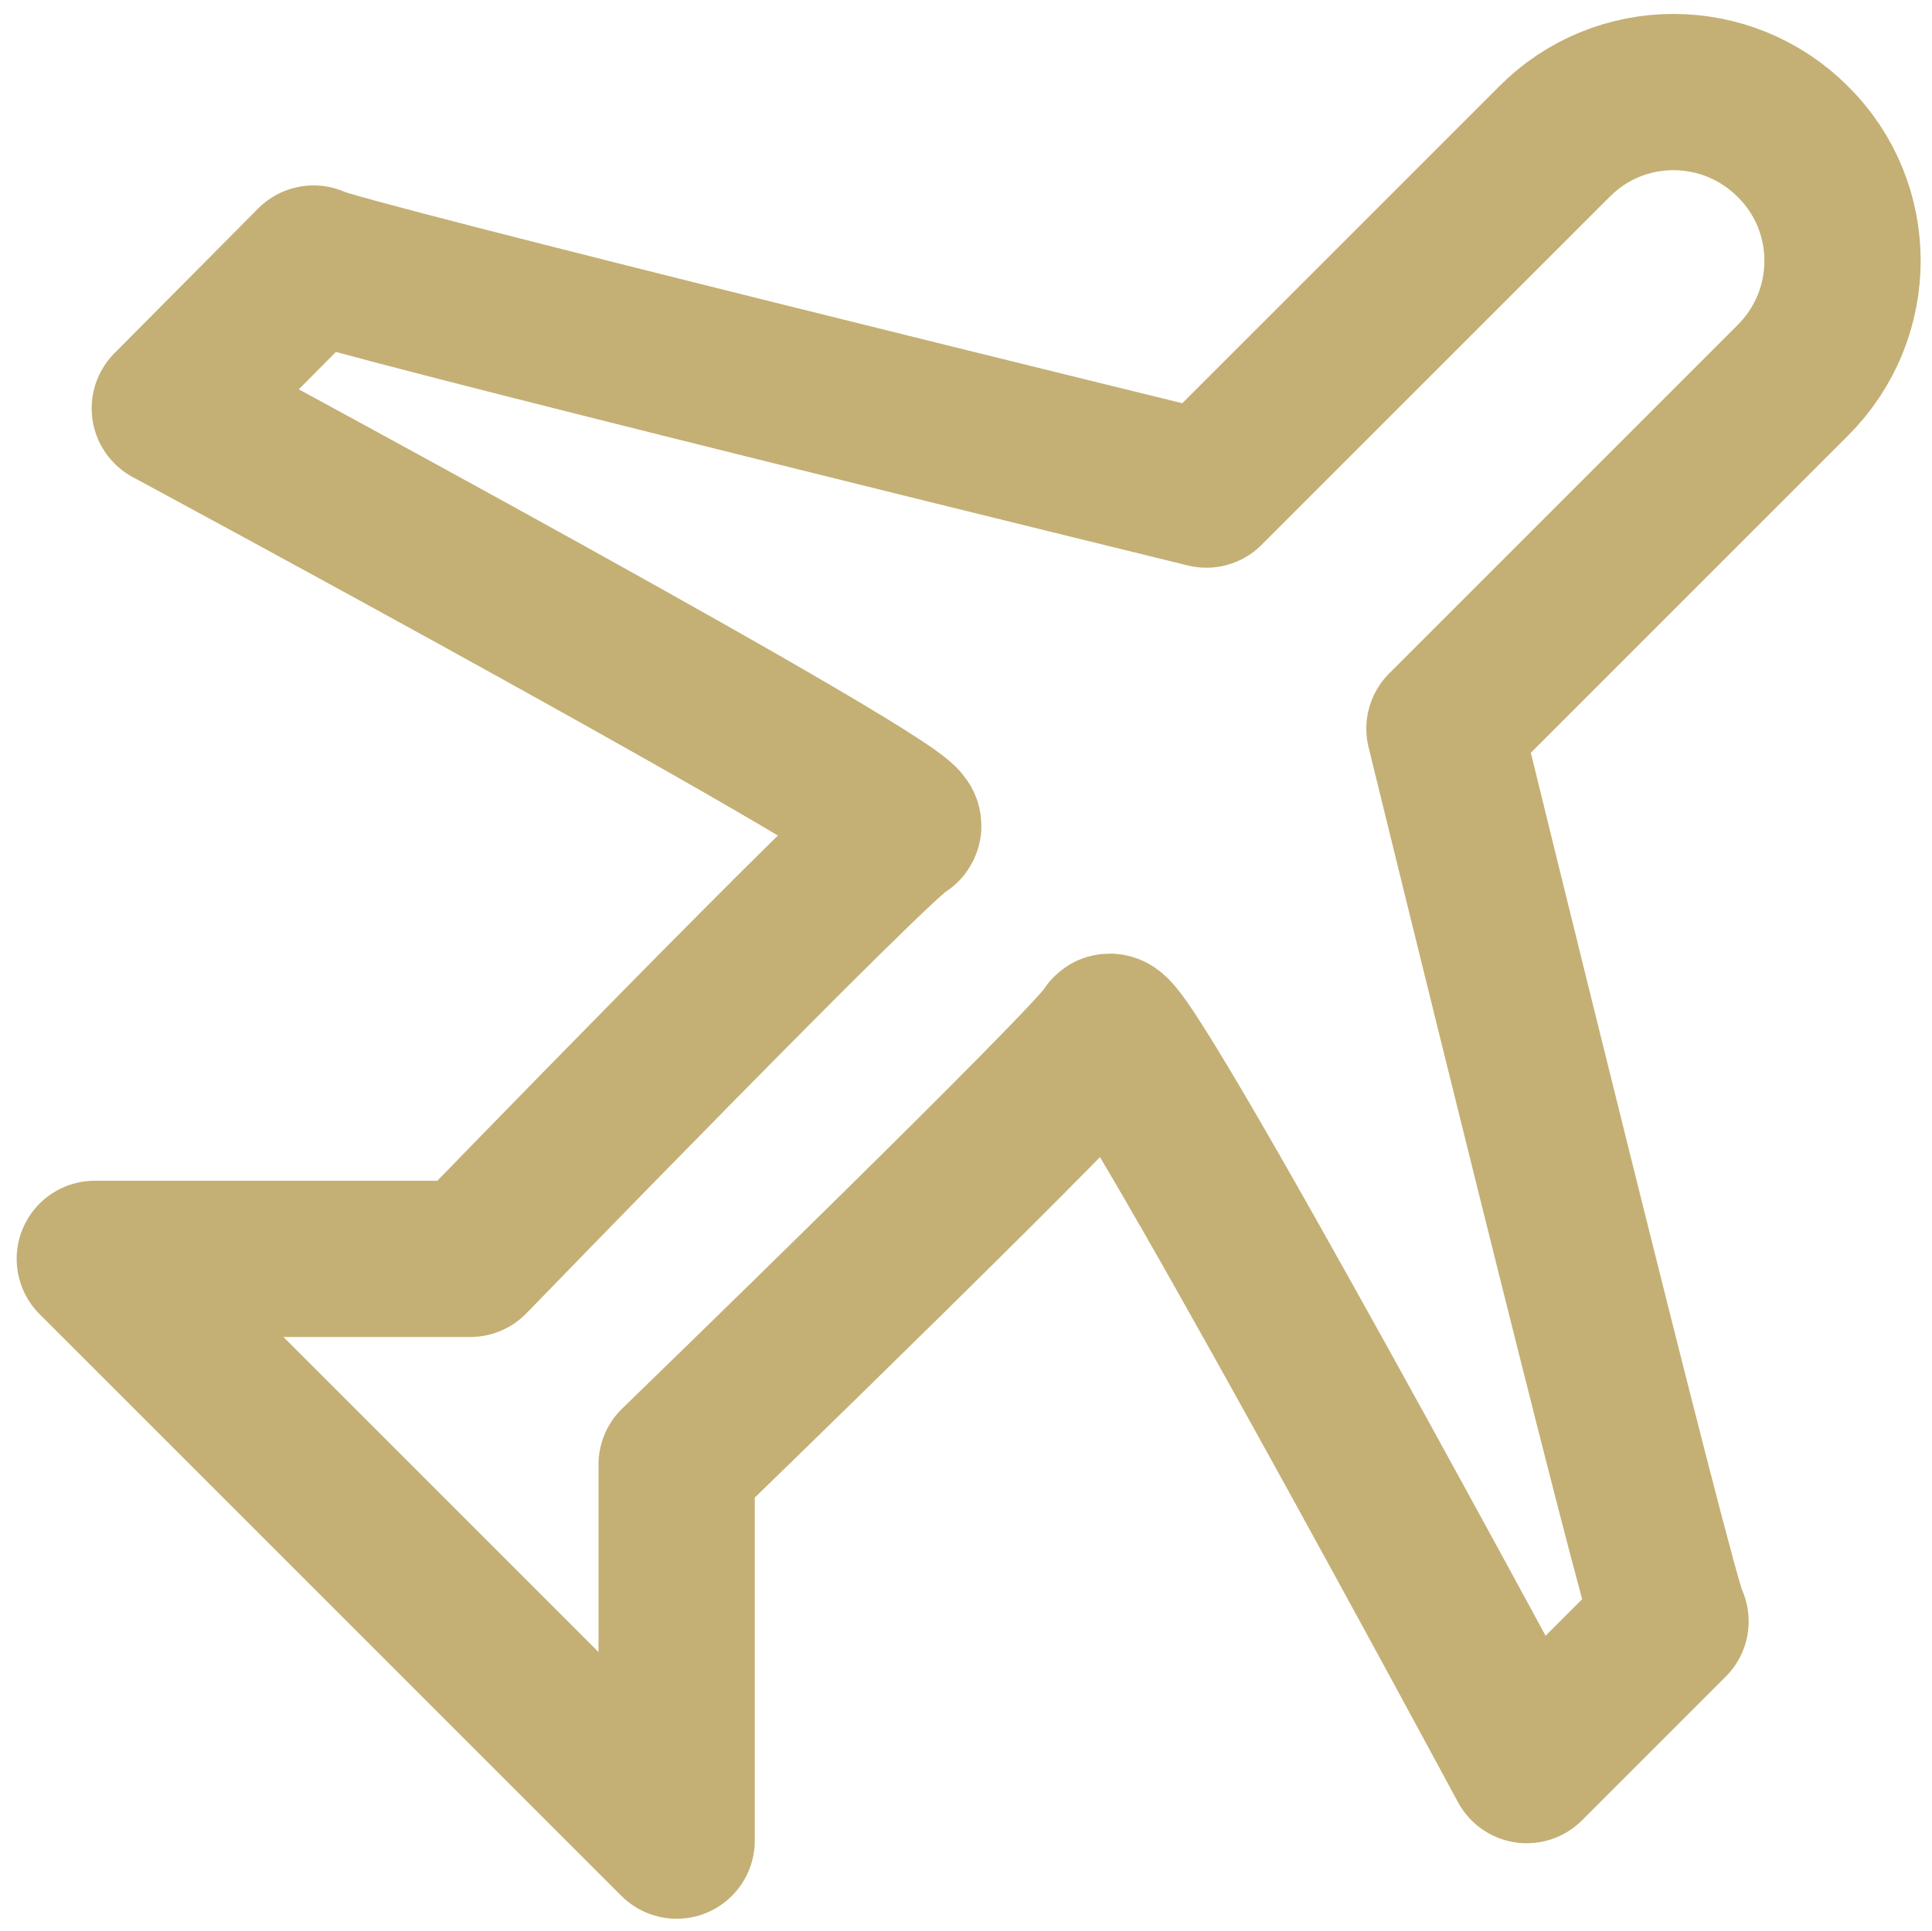 <?xml version="1.0" encoding="utf-8"?>
<!-- Generator: Adobe Illustrator 25.2.1, SVG Export Plug-In . SVG Version: 6.00 Build 0)  -->
<svg version="1.1" id="Calque_1" xmlns="http://www.w3.org/2000/svg" xmlns:xlink="http://www.w3.org/1999/xlink" x="0px" y="0px"
	 viewBox="0 0 370.9 370.7" style="enable-background:new 0 0 370.9 370.7;" xml:space="preserve">
<style type="text/css">
	.st0{fill:none;stroke:#C4B075;stroke-width:30;stroke-linecap:round;stroke-linejoin:round;stroke-miterlimit:10;}
</style>
<path class="st0" d="M293.1,338.9l27.6-27.6c-1.9-1.9-43.4-171.4-43.4-171.4L344.2,73c12.7-12.7,12.7-33.2,0-45.8l0,0l0,0
	c-12.7-12.7-33.2-12.7-45.8,0L231.6,94c0,0-169.5-41.5-171.4-43.4L32.6,78.4c0,0,145.3,78.3,140.7,80.3c-4.5,2-83,83-83,83H18.2
	L74,297.5l55.9,55.9v-72.2c0,0,81-78.5,83-83C214.9,193.6,293.1,338.9,293.1,338.9z"/>
</svg>
